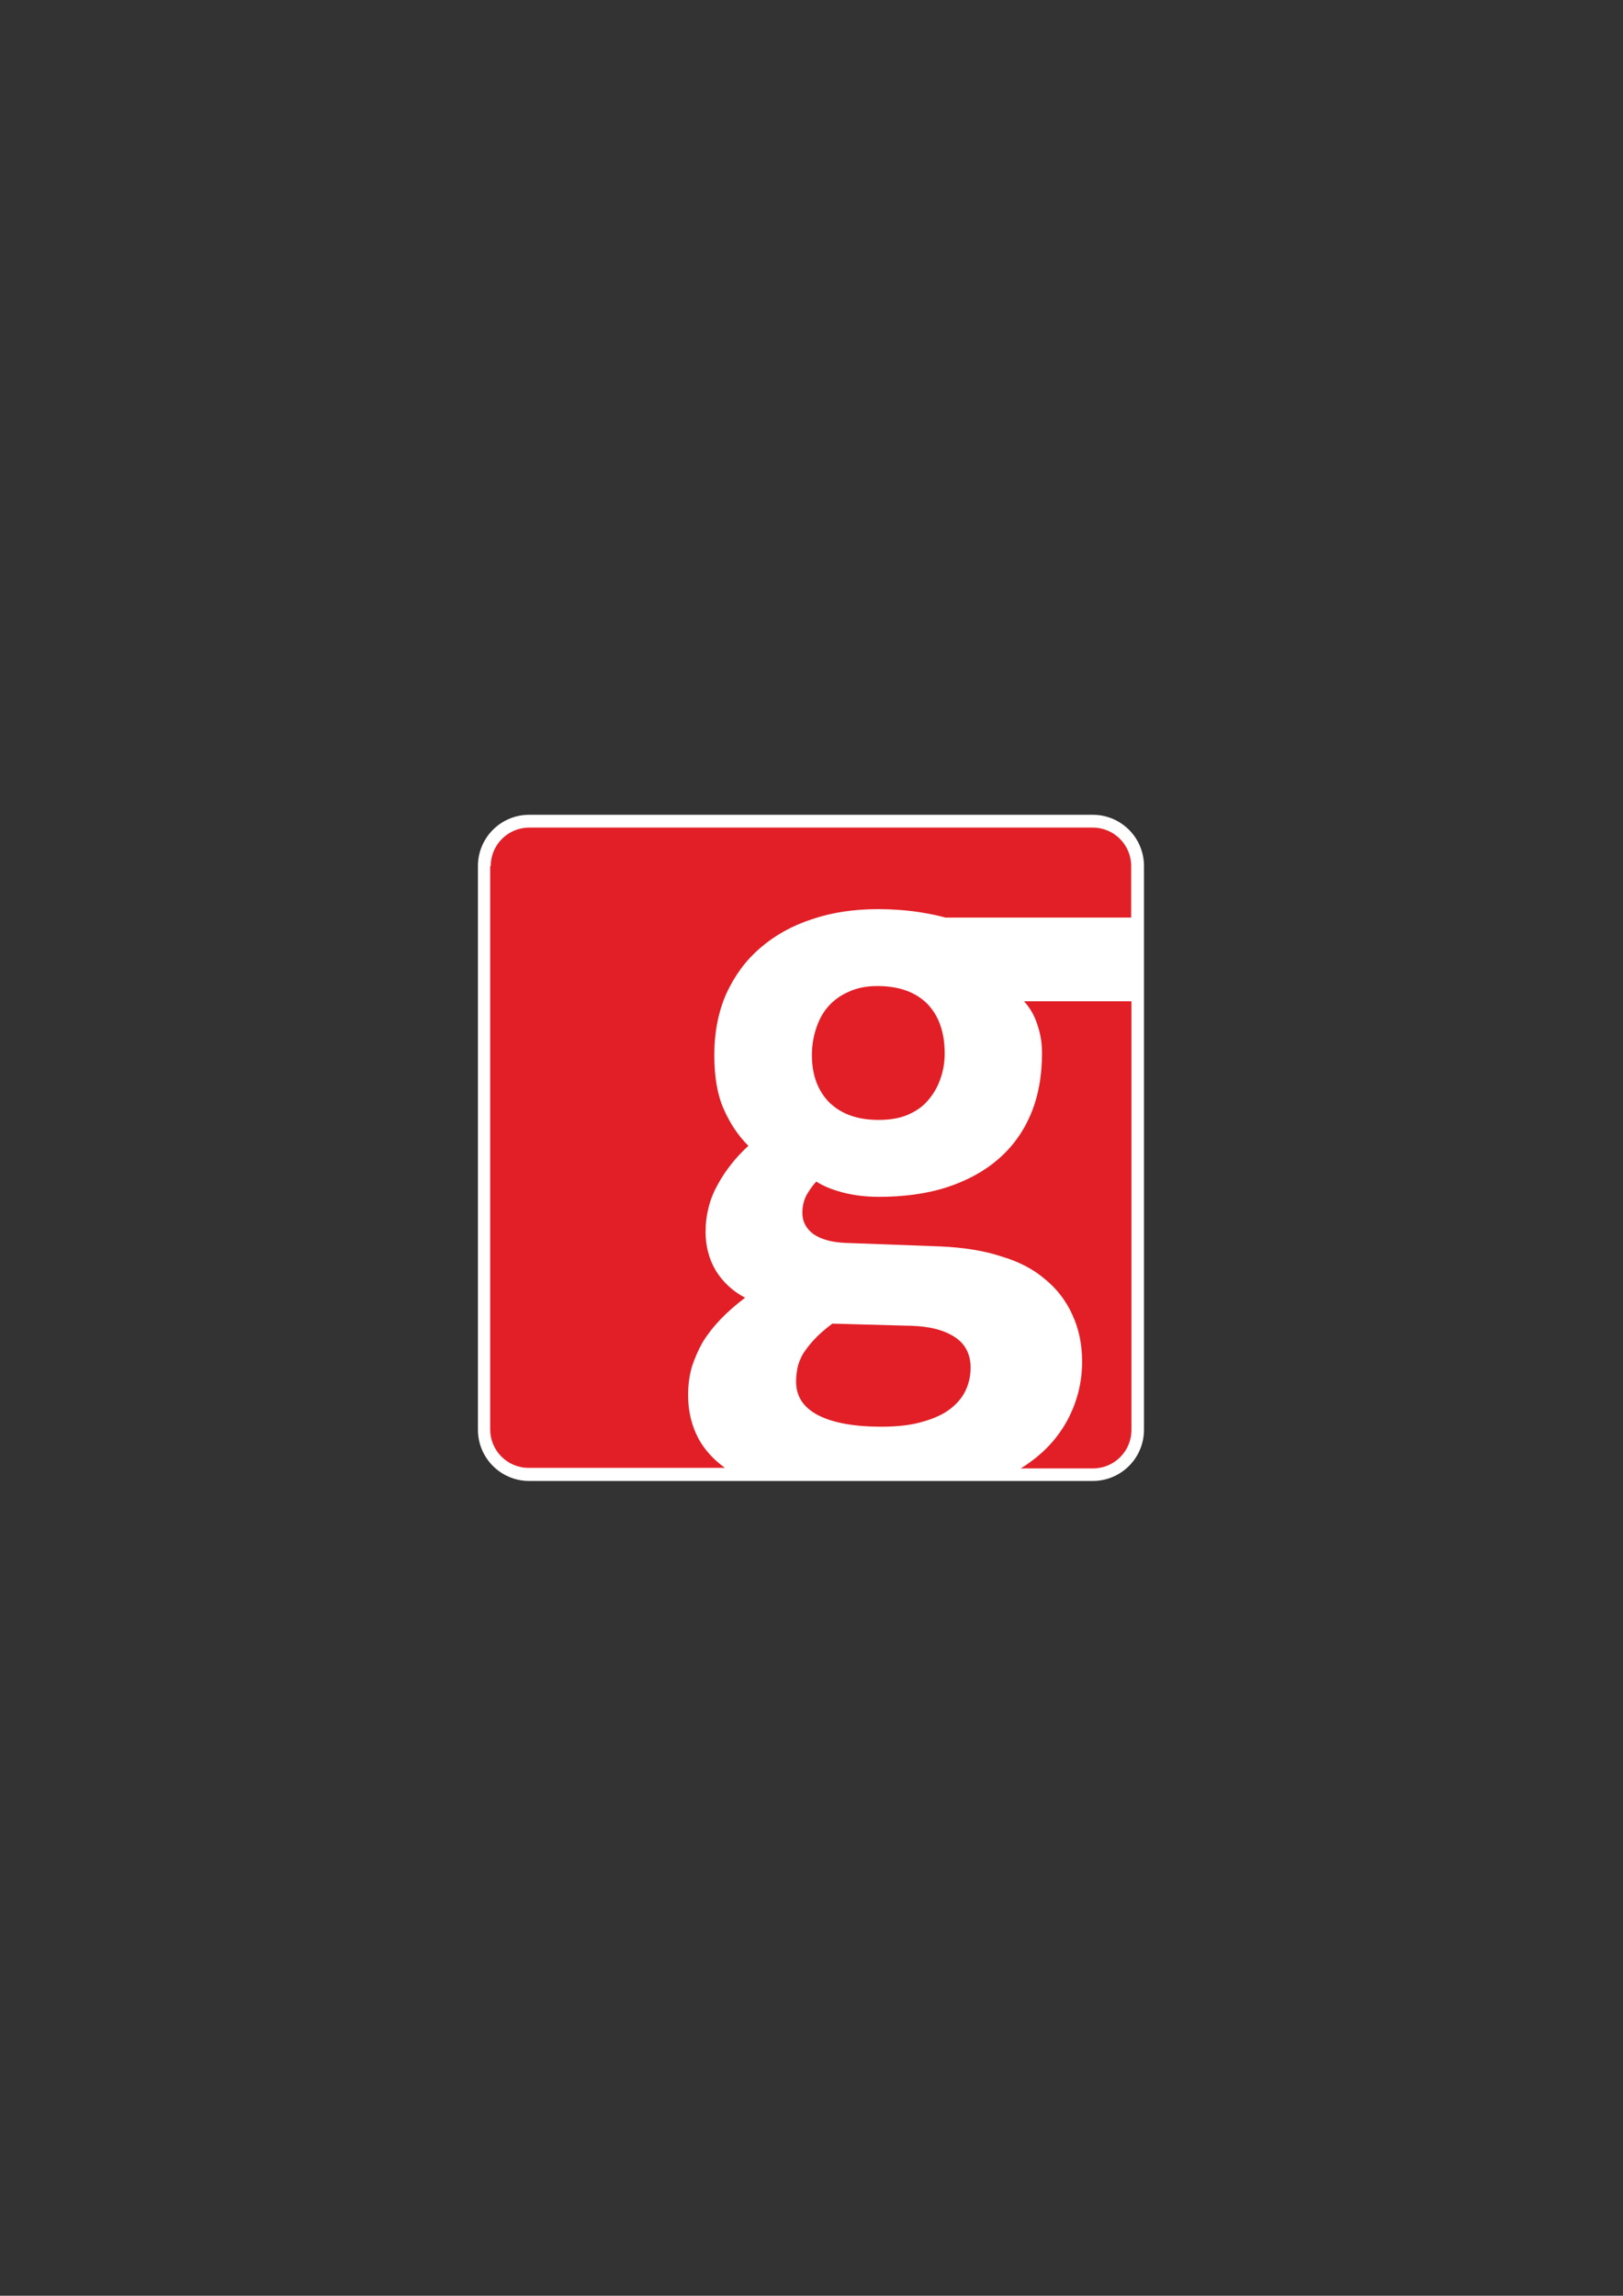 <?xml version="1.0" encoding="UTF-8"?> <svg xmlns="http://www.w3.org/2000/svg" xmlns:xlink="http://www.w3.org/1999/xlink" version="1.1" id="Layer_1" x="0px" y="0px" viewBox="0 0 595.3 841.9" style="enable-background:new 0 0 595.3 841.9;" xml:space="preserve"><rect x="0" y="0" width="595.3" height="841.9" fill="#333333" stroke="none"/> <style type="text/css"> .st0{fill:#FFFFFF;} .st1{fill:#E21F26;} </style> <path id="path2751" class="st0" d="M175.3,317.6c0-10.4,8.4-18.8,18.8-18.8h206.7c10.4,0,18.8,8.4,18.8,18.8v206.7 c0,10.4-8.4,18.8-18.8,18.8H194.1c-10.4,0-18.8-8.4-18.8-18.8V317.6z"></path> <path id="path2755" class="st1" d="M180,317.6c0-7.8,6.3-14.1,14.1-14.1h206.7c7.8,0,14.1,6.3,14.1,14.1v18.9h-68.1 c-3.6-1-7.4-1.7-11.7-2.3c-4.1-0.5-8.4-0.8-13-0.8c-8.9,0-16.9,1.2-24.3,3.7c-7.3,2.4-13.6,5.9-18.9,10.5 c-5.3,4.5-9.4,10.1-12.5,16.8c-2.9,6.6-4.4,14.1-4.4,22.5c0,7.9,1.1,14.5,3.4,19.7c2.3,5.3,5.3,9.8,9.1,13.6 c-4.6,4.2-8.4,9-11.3,14.3c-2.9,5.2-4.4,11-4.4,17.3c0,5.1,1.2,9.8,3.7,14.1c2.6,4.2,6.2,7.6,10.8,10c-3.3,2.5-6.3,5.1-8.9,7.8 c-2.6,2.7-4.8,5.5-6.6,8.4c-1.7,3-3.1,6.2-4.1,9.4c-0.9,3.2-1.3,6.6-1.3,10.2c0,5.7,1.2,10.9,3.7,15.7c2.2,4.1,5.5,7.8,9.8,10.9h-72 c-7.8,0-14.1-6.3-14.1-14.1V317.6z M415,367.3v157.1c0,7.8-6.3,14.1-14.1,14.1h-26.5c1.3-0.8,2.5-1.6,3.7-2.5 c6.3-4.6,10.9-10.1,14.1-16.5c3.1-6.3,4.7-12.9,4.7-20.1c0-6.5-1.2-12.2-3.6-17.3c-2.3-5.1-5.6-9.4-10-13c-4.3-3.7-9.7-6.5-16.2-8.4 c-6.4-2.1-13.7-3.2-21.9-3.6l-35.1-1.3c-5-0.2-8.9-1.3-11.7-3.2c-2.7-2-4.1-4.6-4.1-7.8c0-2.4,0.5-4.5,1.5-6.5 c1.1-1.9,2.3-3.6,3.6-5c2.3,1.5,5.5,2.9,9.7,4c4.2,1.1,8.6,1.6,13.3,1.6c9.1,0,17.3-1.1,24.6-3.4c7.4-2.4,13.8-5.8,18.9-10.2 c5.3-4.5,9.3-10,12.1-16.5c2.8-6.6,4.2-14.1,4.2-22.5c0-3.6-0.5-7-1.6-10.2c-1-3.3-2.6-6.3-5-8.9H415z M356,501.5 c0,2.8-0.5,5.4-1.6,7.9c-1.1,2.6-2.9,4.9-5.5,7s-6,3.7-10.2,4.9c-4.2,1.3-9.4,1.9-15.5,1.9c-9.9,0-17.6-1.4-23.1-4.2 c-5.4-2.8-8.1-6.9-8.1-12.3c0-1.7,0.2-3.4,0.5-5c0.3-1.6,1-3.3,1.9-5c1.1-1.7,2.4-3.5,4.1-5.3c1.7-1.9,4-3.9,6.8-6l29,0.8 c6.8,0.2,12.1,1.6,16,4.2C354.1,492.9,356,496.7,356,501.5 M346.5,386.3c0,3.2-0.5,6.4-1.6,9.4c-1,2.9-2.5,5.5-4.5,7.8 c-1.9,2.3-4.4,4-7.4,5.3c-3,1.3-6.6,1.9-10.7,1.9c-7.7,0-13.6-2.1-18-6.3c-4.3-4.3-6.5-10.1-6.5-17.5c0-3.3,0.5-6.5,1.5-9.6 c1-3.1,2.4-5.8,4.4-8.1c2.1-2.4,4.6-4.2,7.6-5.5c3-1.4,6.5-2.1,10.5-2.1c7.9,0,14,2.2,18.3,6.5C344.3,372.4,346.5,378.5,346.5,386.3 "></path> </svg> 